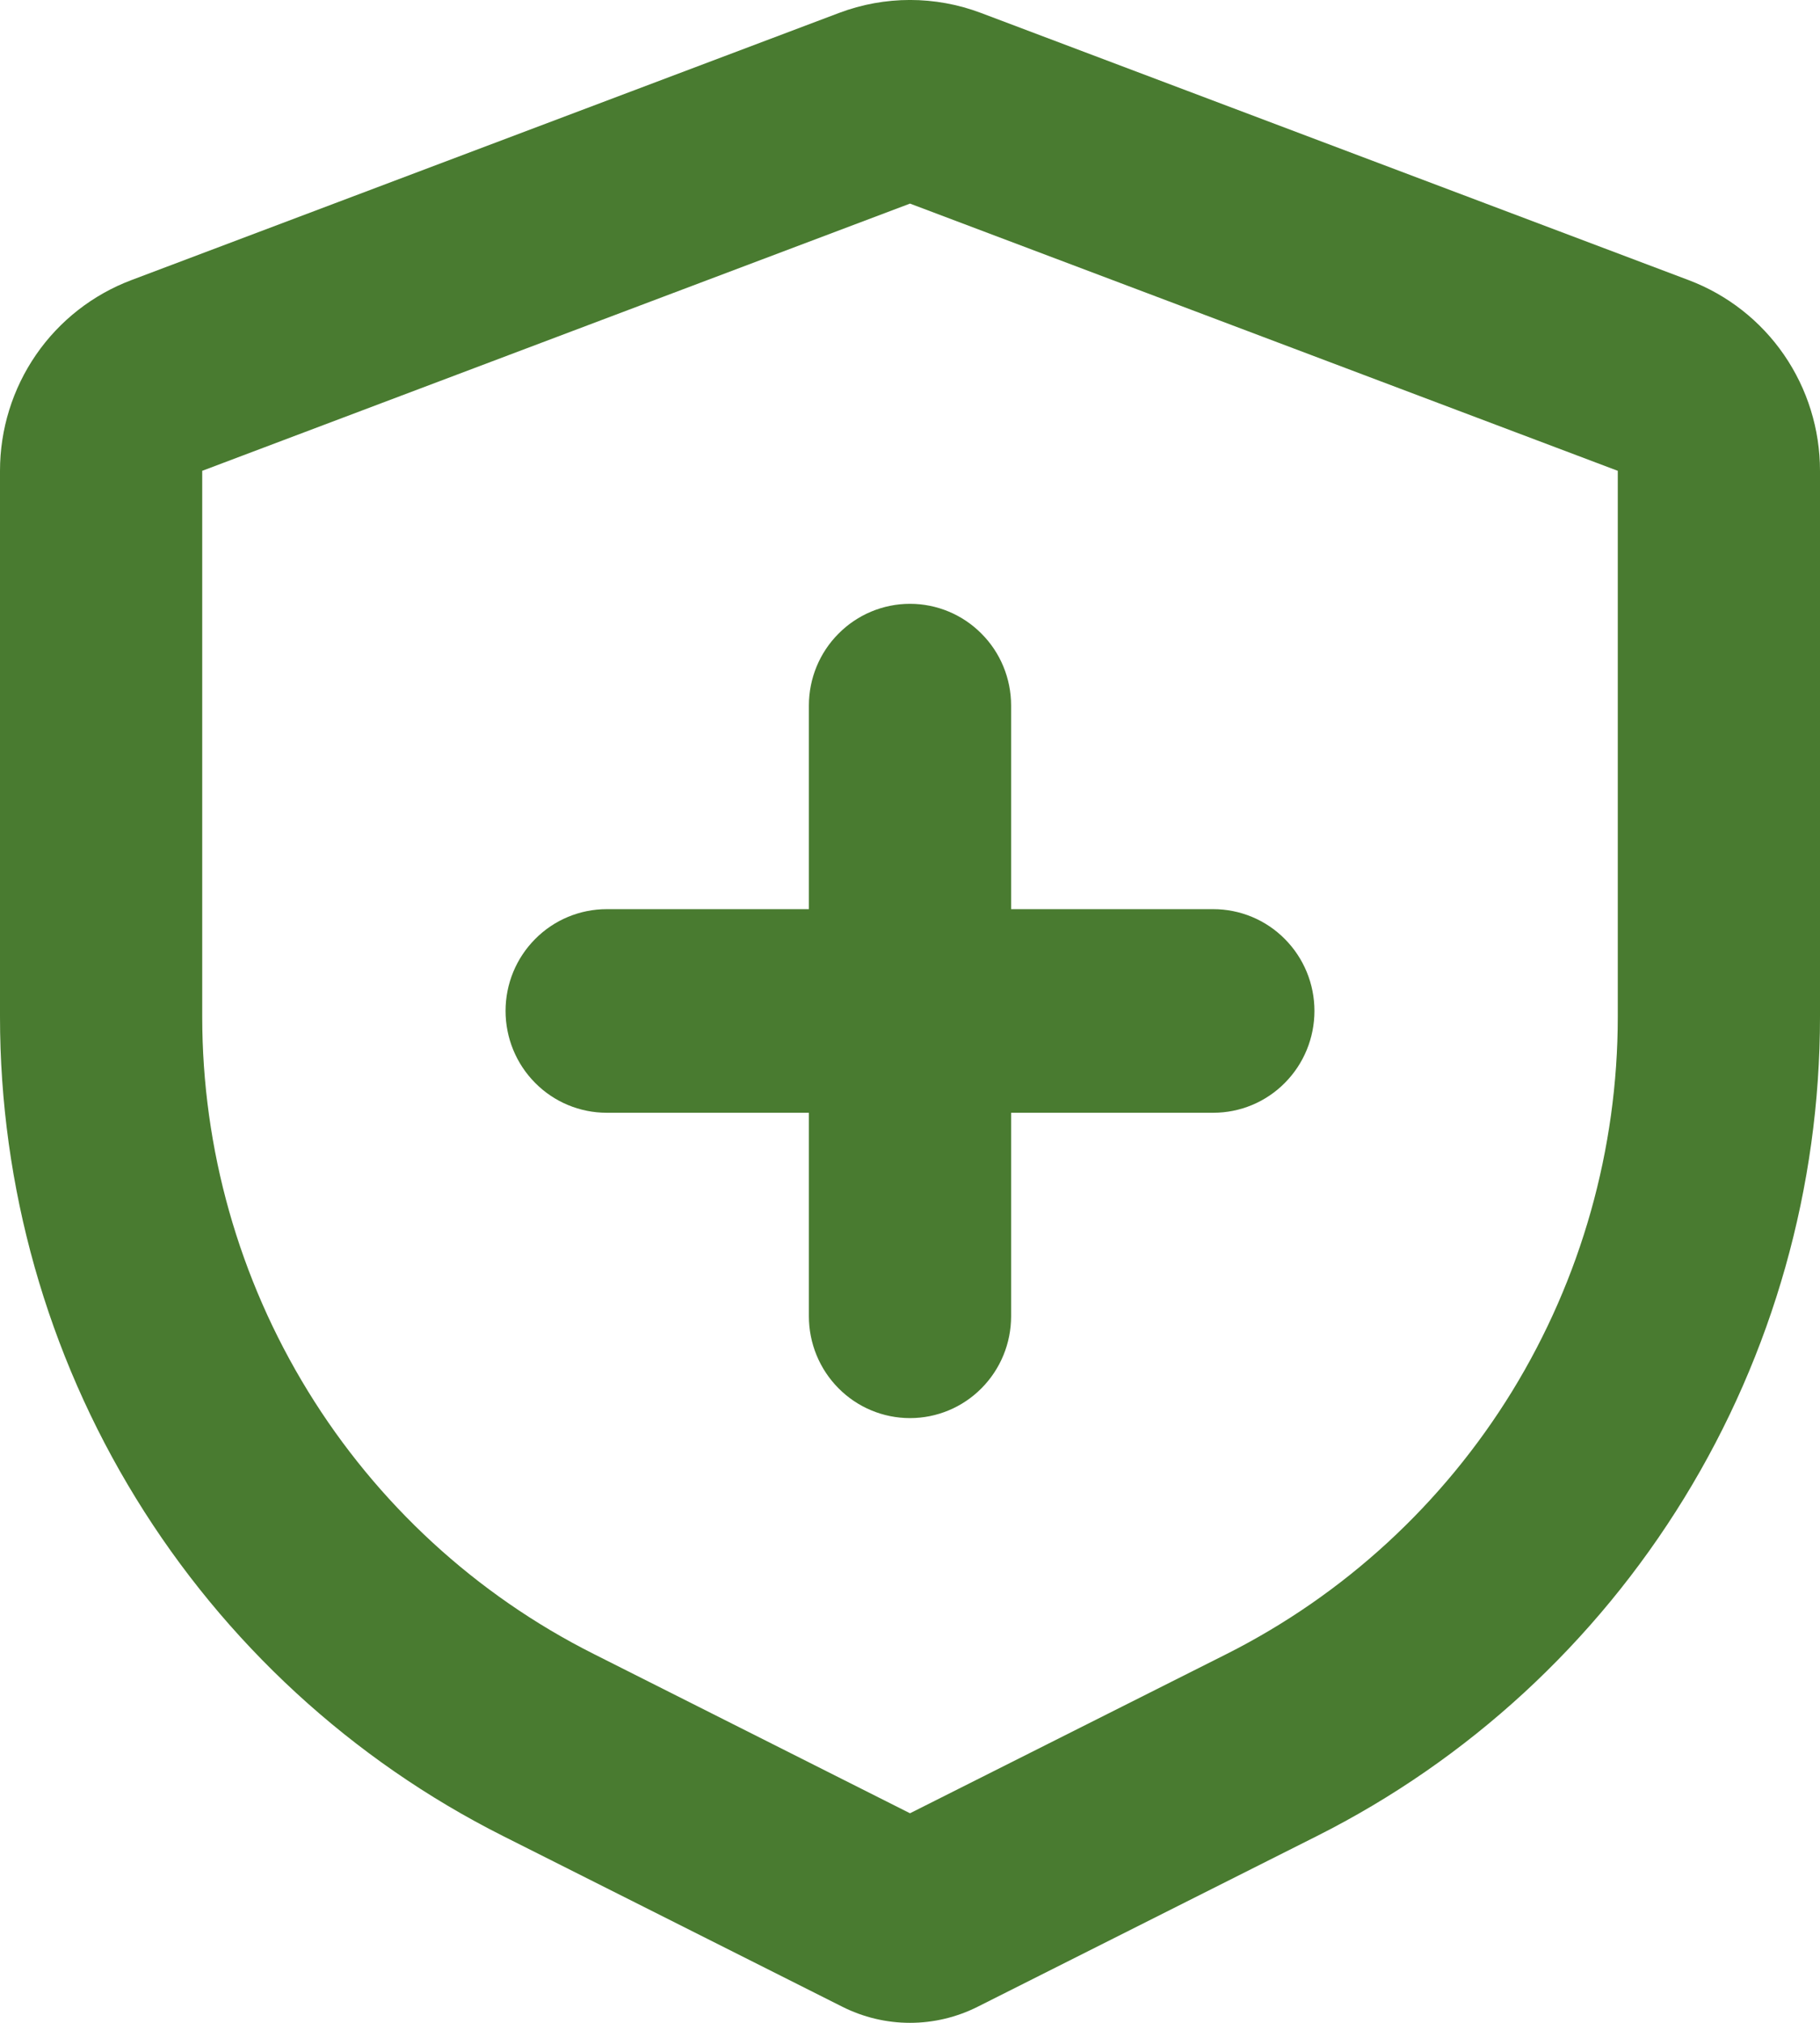 <?xml version="1.0" encoding="UTF-8"?> <svg xmlns="http://www.w3.org/2000/svg" width="18" height="20" viewBox="0 0 18 20" fill="none"><path d="M9.702 0.128L16.702 2.77C17.083 2.914 17.412 3.171 17.644 3.508C17.876 3.845 18 4.245 18 4.655V10.052C18 11.734 17.535 13.383 16.656 14.813C15.777 16.244 14.52 17.401 13.025 18.153L9.671 19.84C9.463 19.945 9.233 20 9 20C8.767 20 8.537 19.945 8.329 19.84L4.975 18.153C3.48 17.401 2.223 16.244 1.344 14.813C0.465 13.383 -3.60317e-05 11.734 1.55178e-08 10.052V4.655C-5.06984e-05 4.245 0.124 3.845 0.356 3.508C0.588 3.171 0.917 2.914 1.298 2.77L8.298 0.128C8.751 -0.043 9.249 -0.043 9.702 0.128ZM9 2.013L2 4.655V10.052C2 11.36 2.362 12.642 3.046 13.755C3.729 14.867 4.707 15.767 5.87 16.352L9 17.928L12.13 16.354C13.293 15.768 14.271 14.869 14.955 13.756C15.638 12.643 16 11.36 16 10.052V4.655L9 2.013ZM9 5.97C9.265 5.97 9.52 6.076 9.707 6.265C9.895 6.453 10 6.709 10 6.976V8.989H12C12.265 8.989 12.52 9.095 12.707 9.284C12.895 9.473 13 9.728 13 9.995C13 10.262 12.895 10.518 12.707 10.707C12.52 10.896 12.265 11.002 12 11.002H10V13.014C10 13.281 9.895 13.537 9.707 13.726C9.52 13.915 9.265 14.021 9 14.021C8.735 14.021 8.48 13.915 8.293 13.726C8.105 13.537 8 13.281 8 13.014V11.002H6C5.735 11.002 5.48 10.896 5.293 10.707C5.105 10.518 5 10.262 5 9.995C5 9.728 5.105 9.473 5.293 9.284C5.48 9.095 5.735 8.989 6 8.989H8V6.976C8 6.709 8.105 6.453 8.293 6.265C8.48 6.076 8.735 5.97 9 5.97Z" fill="#497B30"></path></svg> 